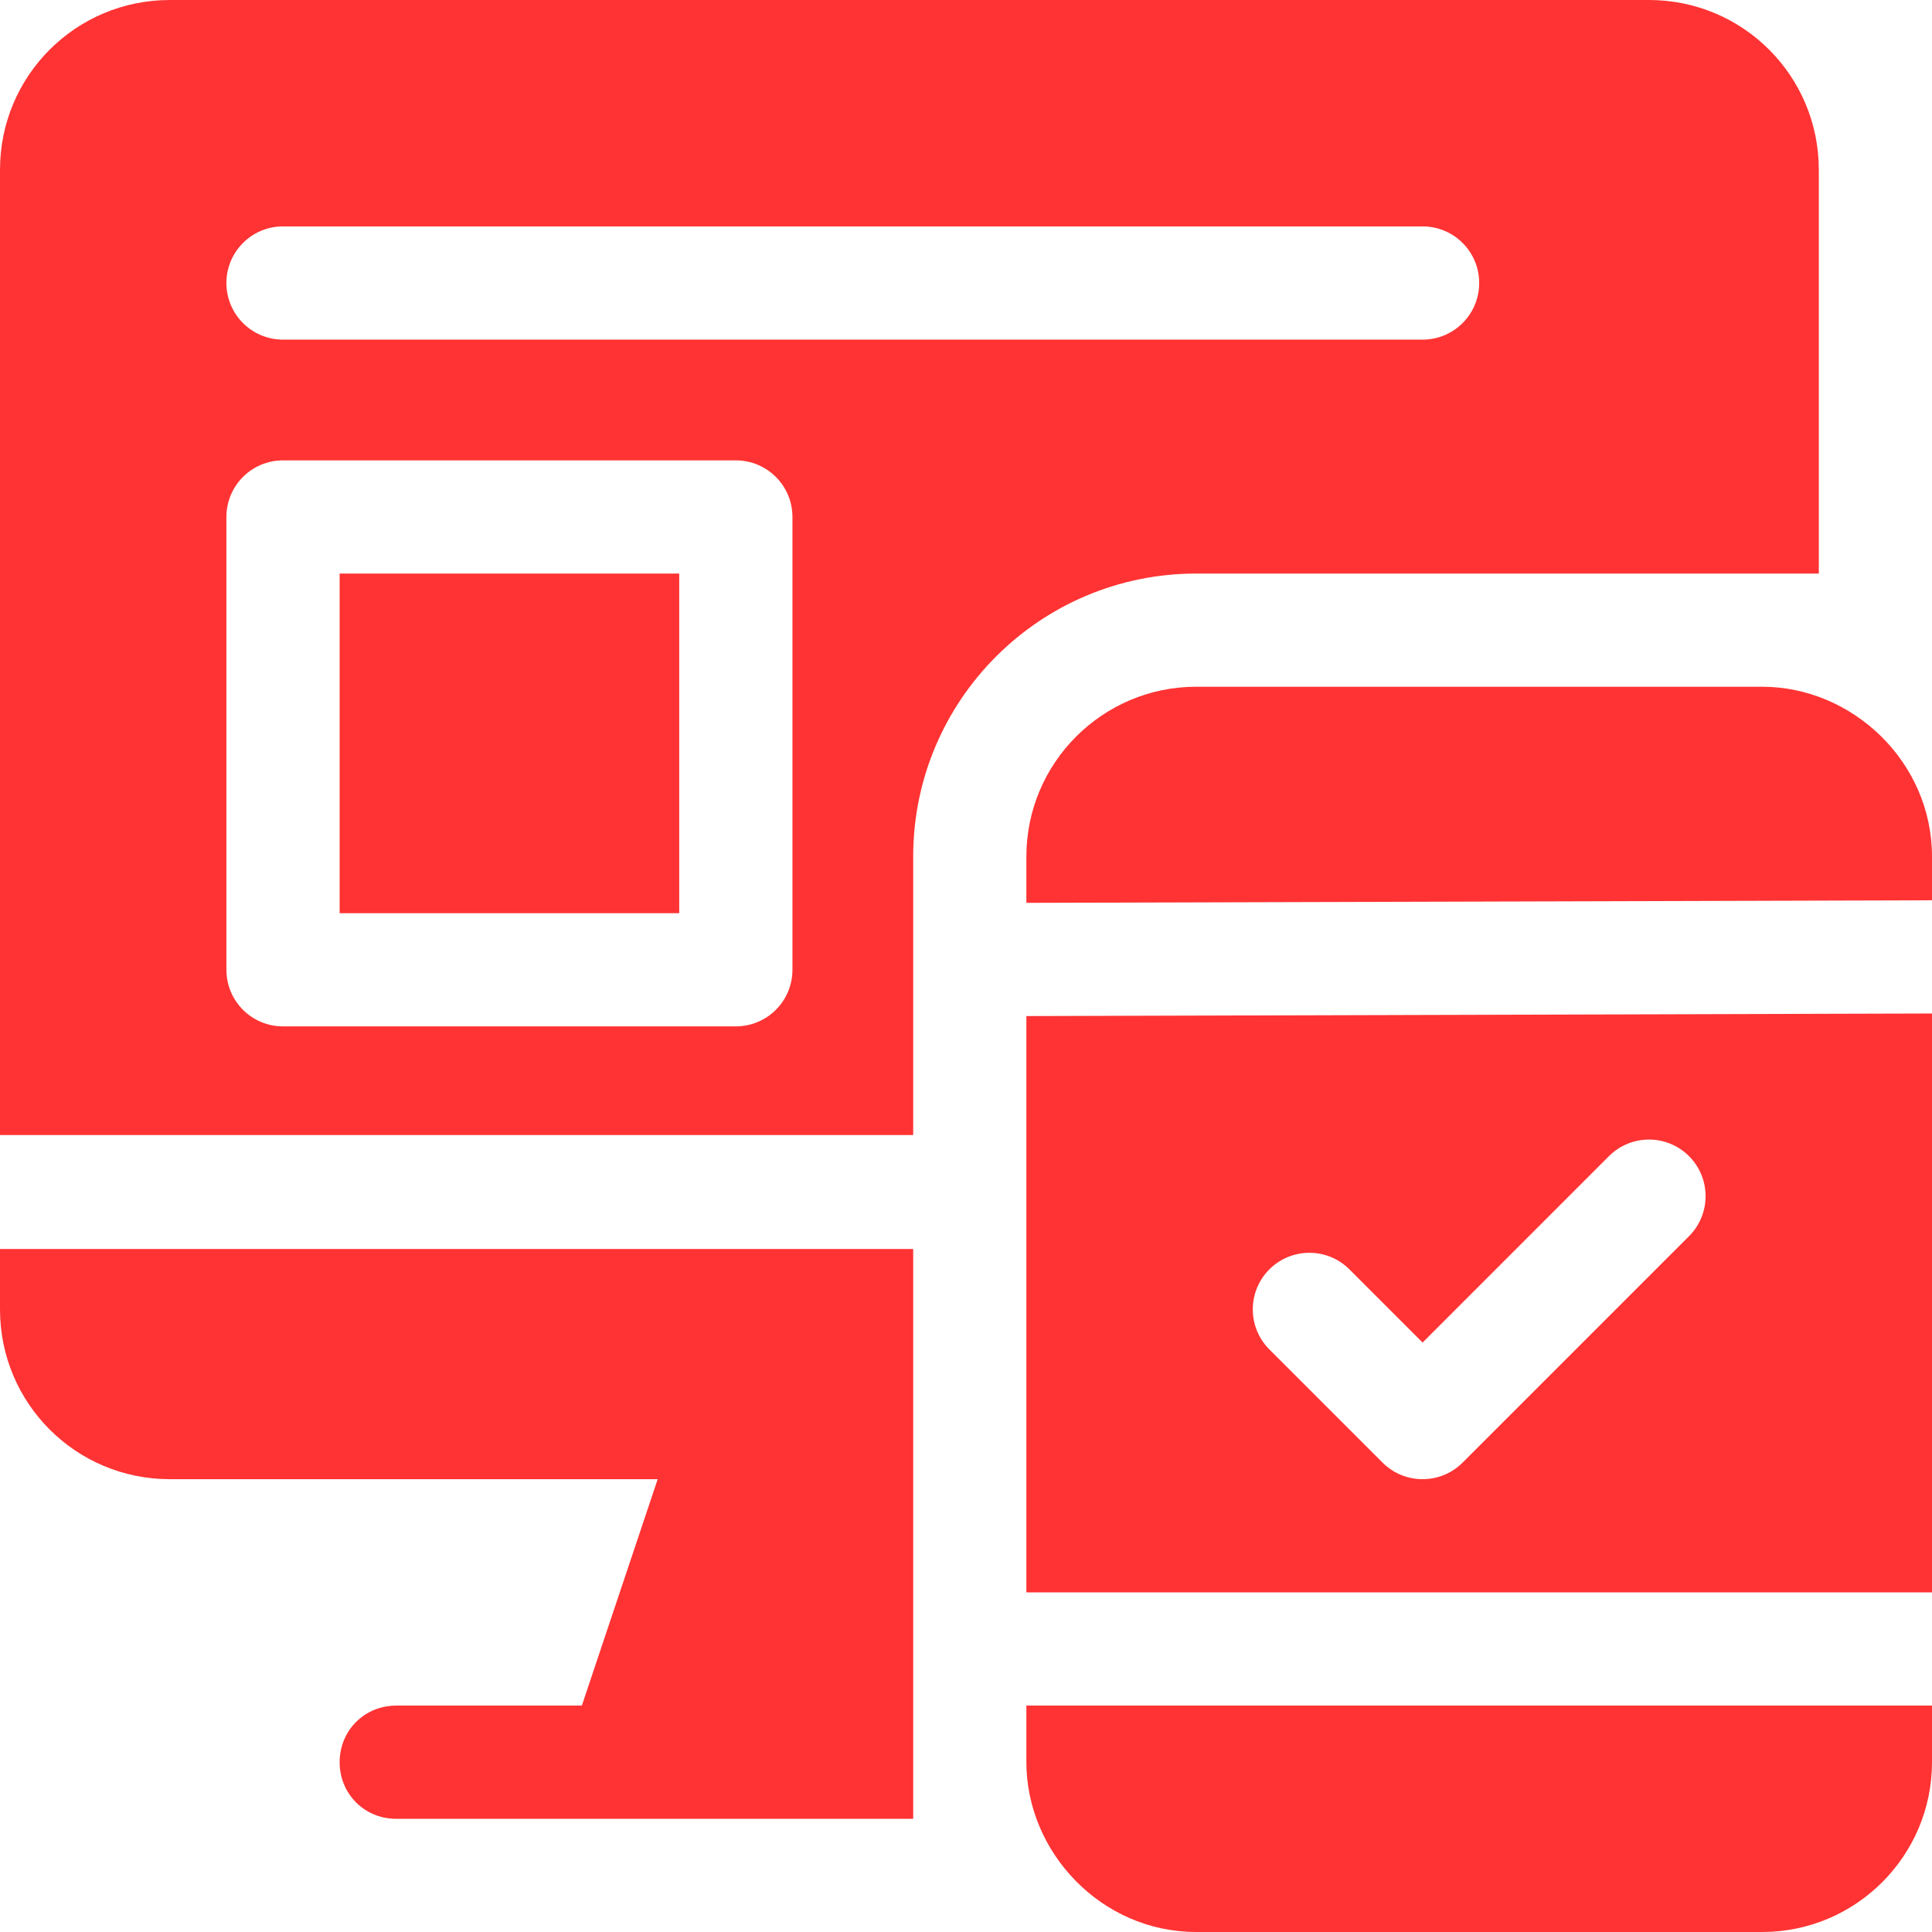 <svg width="48" height="48" viewBox="0 0 48 48" fill="none" xmlns="http://www.w3.org/2000/svg">
<path d="M0 31.031V32.531C0 34.866 1.884 36.75 4.219 36.75H16.34L14.456 42.375H9.844C9.056 42.375 8.438 42.994 8.438 43.781C8.438 44.569 9.056 45.188 9.844 45.188H22.688V31.031H0ZM25.5 42.375V43.781C25.5 46.02 27.363 48 29.719 48H43.781C46.108 48 48 46.108 48 43.781V42.375H25.5ZM43.781 17.062H29.719C27.392 17.062 25.5 18.955 25.5 21.281V22.431L48 22.367V21.281C48 18.926 46.02 17.062 43.781 17.062ZM8.438 14.25H16.875V22.688H8.438V14.25Z" fill="#FF3333"/>
<path d="M40.969 0H4.219C1.884 0 0 1.884 0 4.219V28.2H22.688V21.281C22.688 17.4 25.837 14.25 29.719 14.25H45.188V4.219C45.188 1.884 43.303 0 40.969 0ZM19.688 24.094C19.688 24.871 19.058 25.5 18.281 25.5H7.031C6.254 25.5 5.625 24.871 5.625 24.094V12.844C5.625 12.066 6.254 11.438 7.031 11.438H18.281C19.058 11.438 19.688 12.066 19.688 12.844V24.094ZM35.344 8.438H7.031C6.254 8.438 5.625 7.809 5.625 7.031C5.625 6.254 6.254 5.625 7.031 5.625H35.344C36.121 5.625 36.75 6.254 36.75 7.031C36.75 7.809 36.121 8.438 35.344 8.438Z" fill="#FF3333"/>
<path d="M25.5 25.244V39.562H48V25.18L25.5 25.244ZM41.963 30.713L36.338 36.338C35.789 36.887 34.899 36.887 34.349 36.338L31.537 33.526C30.988 32.976 30.988 32.086 31.537 31.537C32.086 30.988 32.976 30.988 33.526 31.537L35.344 33.355L39.974 28.724C40.524 28.175 41.414 28.175 41.963 28.724C42.512 29.274 42.512 30.164 41.963 30.713Z" fill="#FF3333"/>
</svg>
